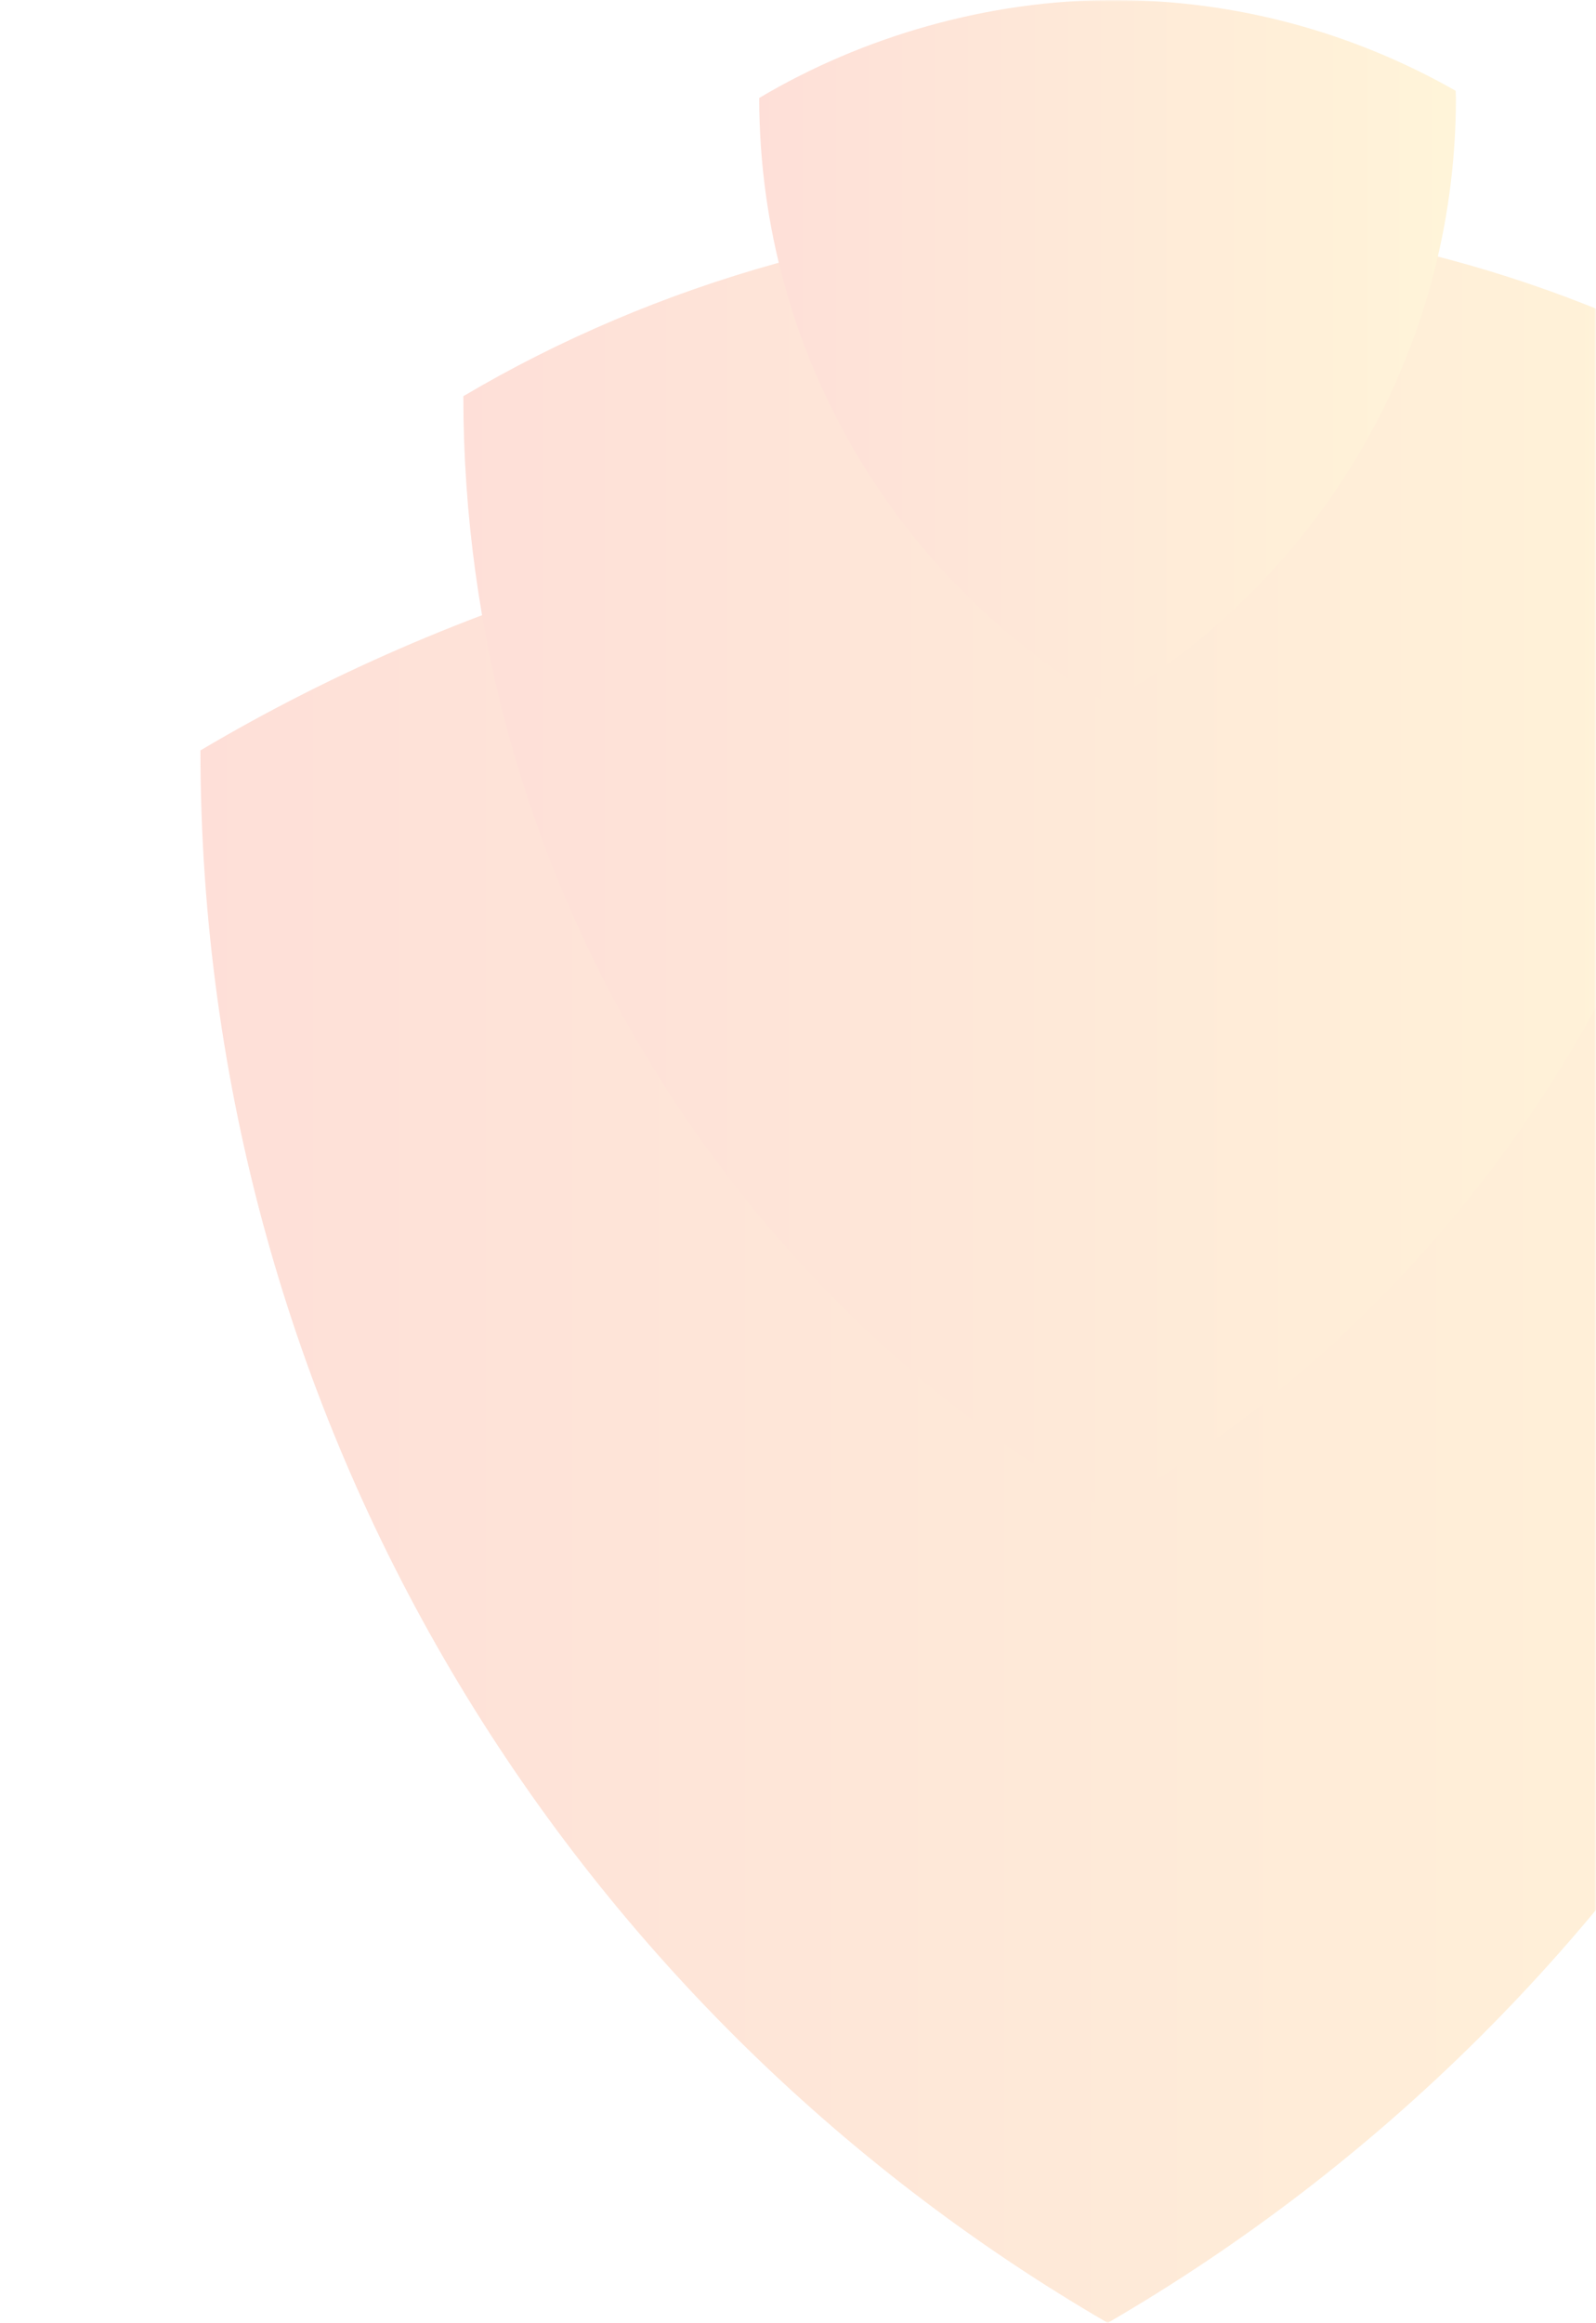 <?xml version="1.0" encoding="UTF-8"?>
<svg xmlns="http://www.w3.org/2000/svg" width="438" height="637" viewBox="0 0 438 637" fill="none">
  <mask id="mask0_29_2685" style="mask-type:alpha" maskUnits="userSpaceOnUse" x="0" y="0" width="438" height="637">
    <rect width="438" height="637" fill="#D9D9D9"></rect>
  </mask>
  <g mask="url(#mask0_29_2685)">
    <g style="mix-blend-mode:multiply" opacity="0.2">
      <g style="mix-blend-mode:multiply">
        <path d="M553 205.411C553 203.785 552.774 202.235 552.774 200.648C480.466 159.666 397.101 136 308.114 136C219.126 136 129.27 161.746 55 205.789C55.151 390.167 155.385 550.765 304 637C452.69 550.69 553 389.94 553 205.411Z" fill="url(#paint0_linear_29_2685)"></path>
      </g>
      <g style="mix-blend-mode:multiply">
        <path d="M480.438 108.385C480.438 107.233 480.277 106.136 480.277 105.011C428.982 75.986 369.842 59.225 306.713 59.225C243.584 59.225 179.84 77.459 127.152 108.653C127.259 239.237 198.366 352.98 303.795 414.055C409.277 352.927 480.438 239.077 480.438 108.385Z" fill="url(#paint1_linear_29_2685)"></path>
      </g>
      <g style="mix-blend-mode:multiply">
        <path d="M399.564 26.726C399.564 26.1 399.477 25.503 399.477 24.892C371.714 9.112 339.705 0 305.537 0C271.369 0 236.868 9.913 208.352 26.872C208.41 97.864 246.895 159.701 303.958 192.905C361.049 159.672 399.564 97.777 399.564 26.726Z" fill="url(#paint2_linear_29_2685)"></path>
      </g>
    </g>
  </g>
  <defs>
    <linearGradient id="paint0_linear_29_2685" x1="55" y1="386.5" x2="553" y2="386.5" gradientUnits="userSpaceOnUse">
      <stop stop-color="#F9603B"></stop>
      <stop offset="1" stop-color="#FFC93F"></stop>
    </linearGradient>
    <linearGradient id="paint1_linear_29_2685" x1="127.152" y1="236.64" x2="480.438" y2="236.64" gradientUnits="userSpaceOnUse">
      <stop stop-color="#F9603B"></stop>
      <stop offset="1" stop-color="#FFC93F"></stop>
    </linearGradient>
    <linearGradient id="paint2_linear_29_2685" x1="208.352" y1="96.452" x2="399.564" y2="96.452" gradientUnits="userSpaceOnUse">
      <stop stop-color="#F9603B"></stop>
      <stop offset="1" stop-color="#FFC93F"></stop>
    </linearGradient>
  </defs>
</svg>
